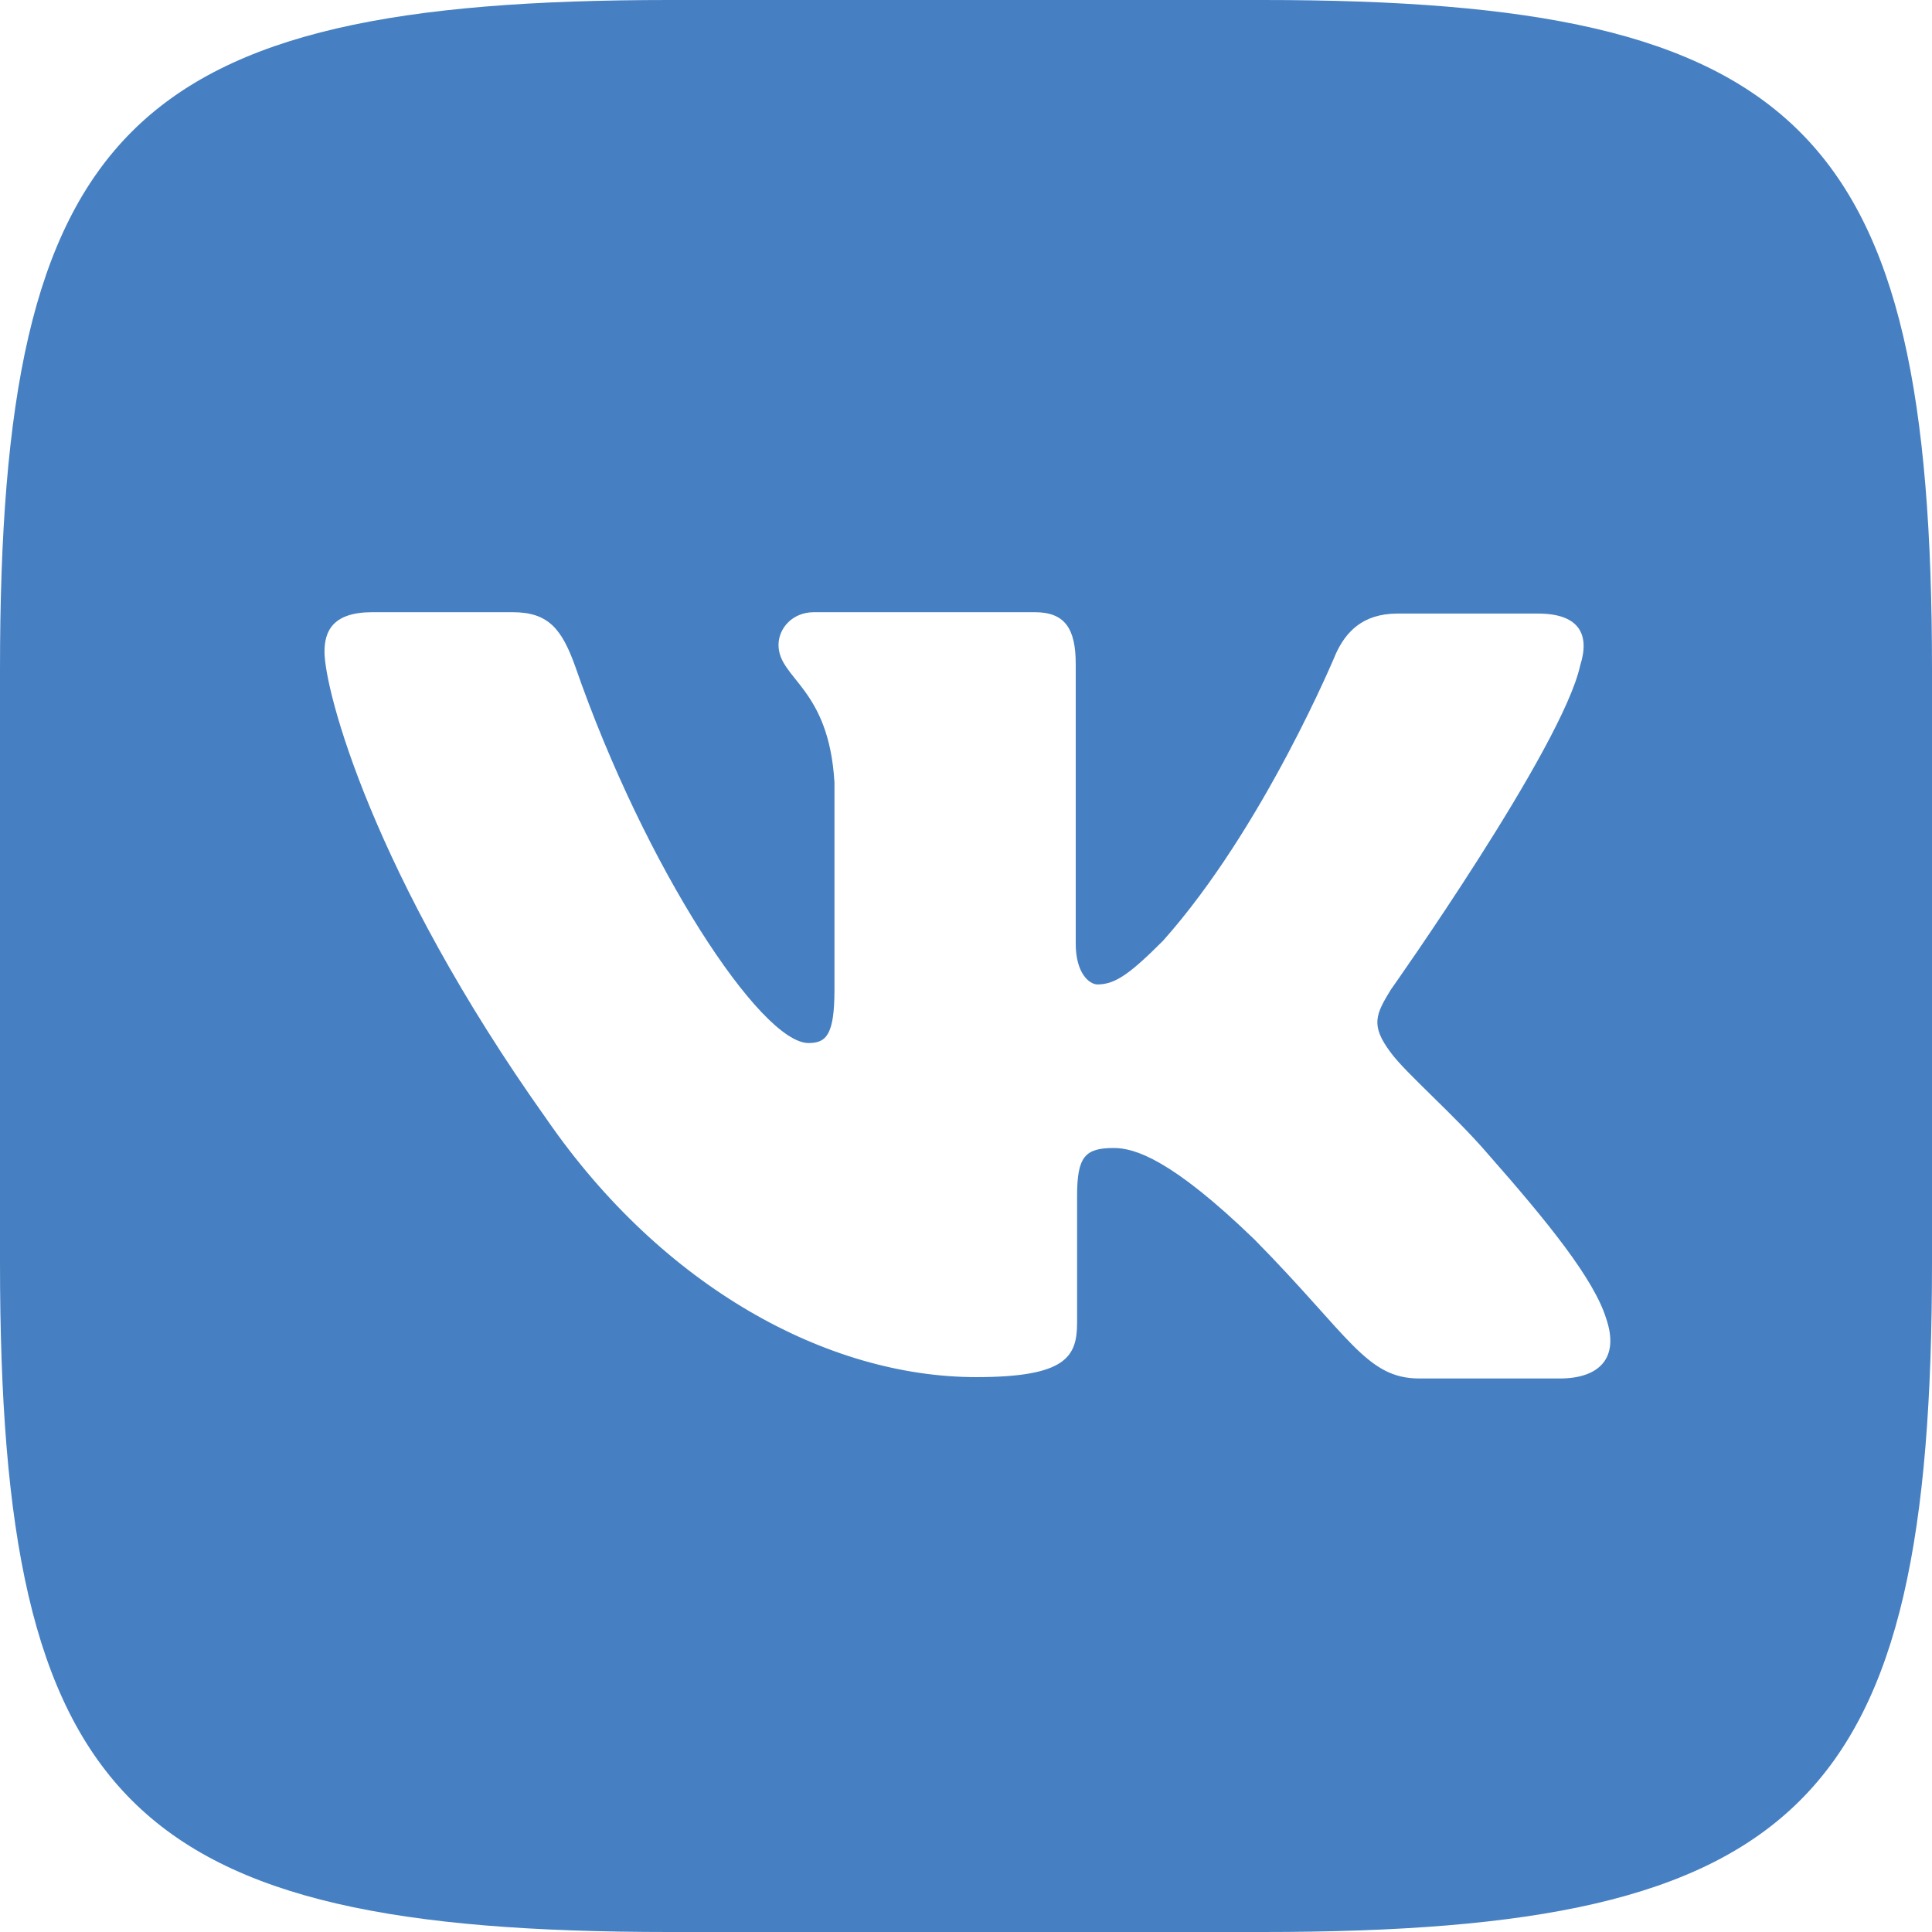 <?xml version="1.0" encoding="UTF-8"?>
<svg width="24px" height="24px" viewBox="0 0 24 24" version="1.1" xmlns="http://www.w3.org/2000/svg" xmlns:xlink="http://www.w3.org/1999/xlink">
    <title>s-footer-color-vk-2019</title>
    <g id="Page-1" stroke="none" stroke-width="1" fill="none" fill-rule="evenodd">
        <g id="Помощь-клиентам-[/help]" transform="translate(-785, -840)" fill="#4680C2">
            <g id="social" transform="translate(735, 626)">
                <g id="s-footer-color-vk-2019" transform="translate(50, 214)">
                    <path d="M15.684,0 L8.316,0 C1.592,0 0,1.592 0,8.316 L0,15.684 C0,22.408 1.592,24 8.316,24 L15.684,24 C22.408,24 24,22.408 24,15.684 L24,8.316 C24,1.592 22.391,0 15.684,0 Z M19.376,17.124 L17.632,17.124 C16.971,17.124 16.768,16.598 15.582,15.396 C14.549,14.397 14.092,14.261 13.838,14.261 C13.482,14.261 13.38,14.363 13.38,14.854 L13.38,16.429 C13.38,16.853 13.245,17.107 12.127,17.107 C10.281,17.107 8.231,15.989 6.792,13.905 C4.624,10.857 4.031,8.57 4.031,8.096 C4.031,7.842 4.133,7.605 4.624,7.605 L6.368,7.605 C6.809,7.605 6.978,7.808 7.147,8.282 C8.011,10.772 9.451,12.957 10.044,12.957 C10.264,12.957 10.366,12.855 10.366,12.296 L10.366,9.722 C10.298,8.536 9.671,8.435 9.671,8.011 C9.671,7.808 9.841,7.605 10.111,7.605 L12.855,7.605 C13.228,7.605 13.363,7.808 13.363,8.248 L13.363,11.72 C13.363,12.093 13.533,12.229 13.634,12.229 C13.855,12.229 14.041,12.093 14.447,11.687 C15.701,10.281 16.598,8.113 16.598,8.113 C16.717,7.859 16.92,7.622 17.361,7.622 L19.105,7.622 C19.63,7.622 19.749,7.893 19.63,8.265 C19.41,9.282 17.276,12.296 17.276,12.296 C17.09,12.601 17.022,12.737 17.276,13.075 C17.462,13.33 18.072,13.855 18.478,14.329 C19.224,15.176 19.8,15.887 19.952,16.378 C20.121,16.869 19.867,17.124 19.376,17.124 Z" id="Shape"></path>
                </g>
            </g>
        </g>
    </g>
</svg>